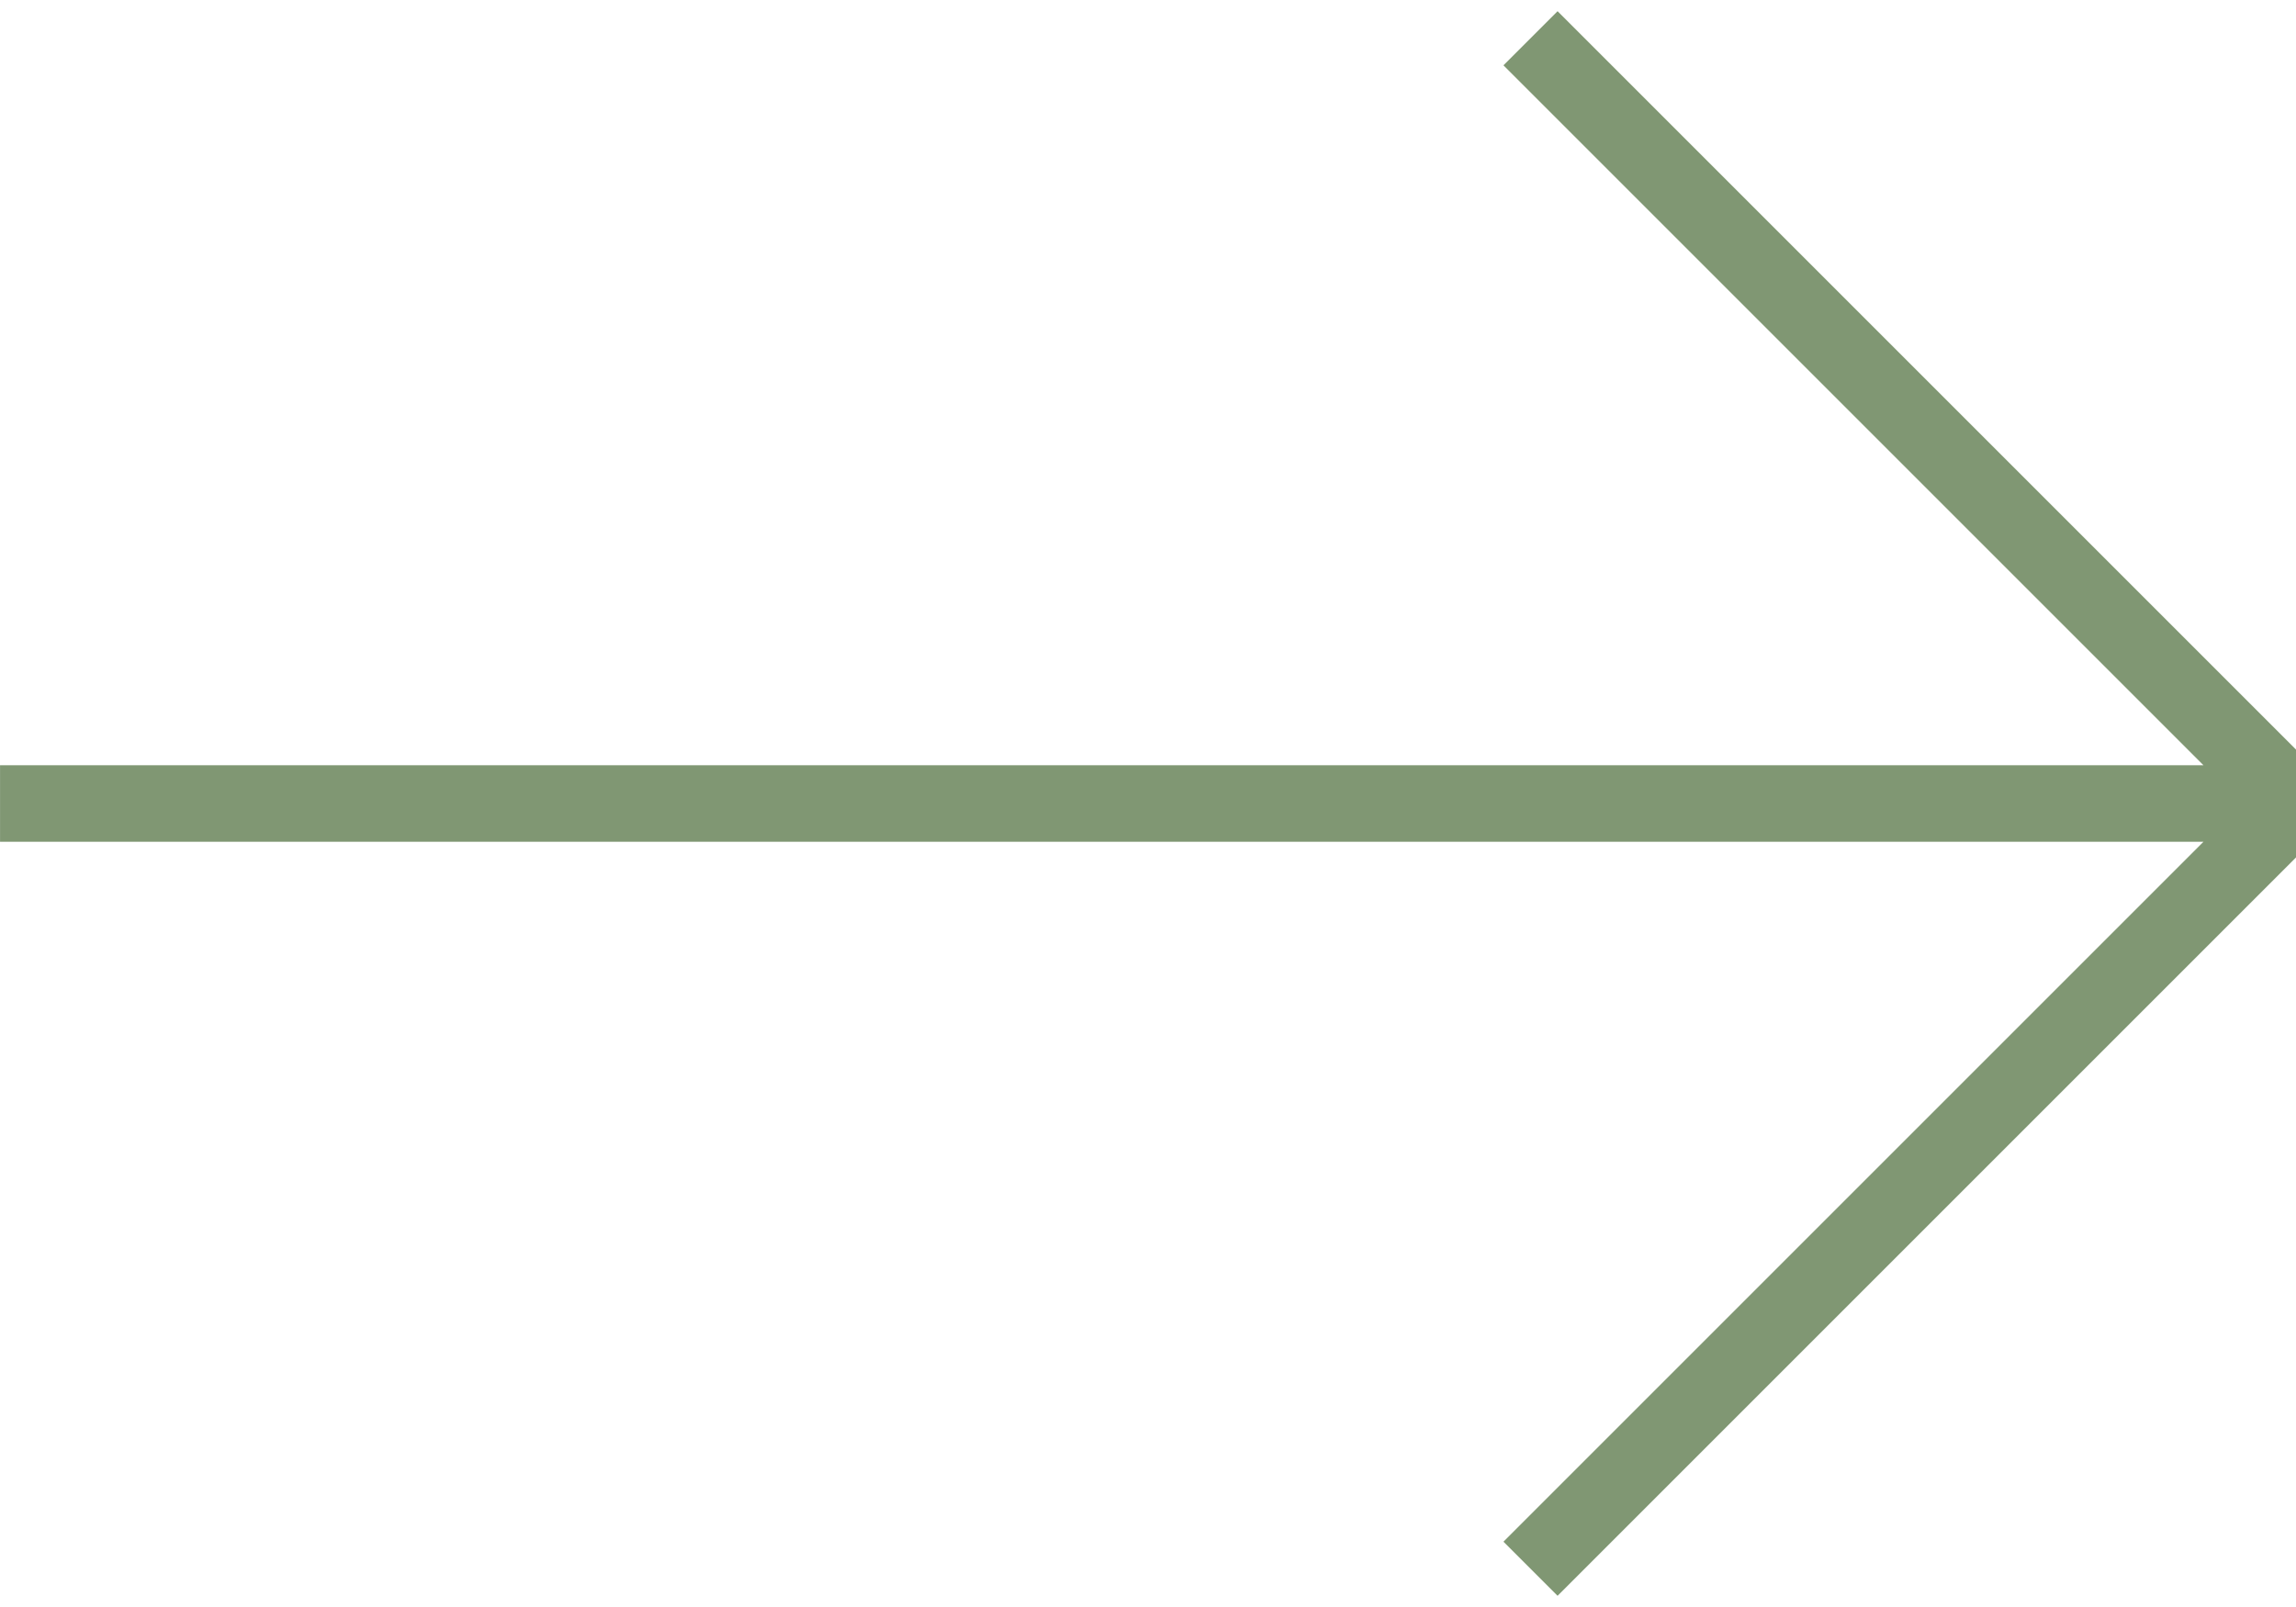 <svg width="60" height="42" viewBox="0 0 60 42" fill="none" xmlns="http://www.w3.org/2000/svg">
<path d="M0.001 21L59.996 21M59.996 21L39.996 41M59.996 21L39.996 1" stroke="#809773" stroke-width="2"/>
</svg>
